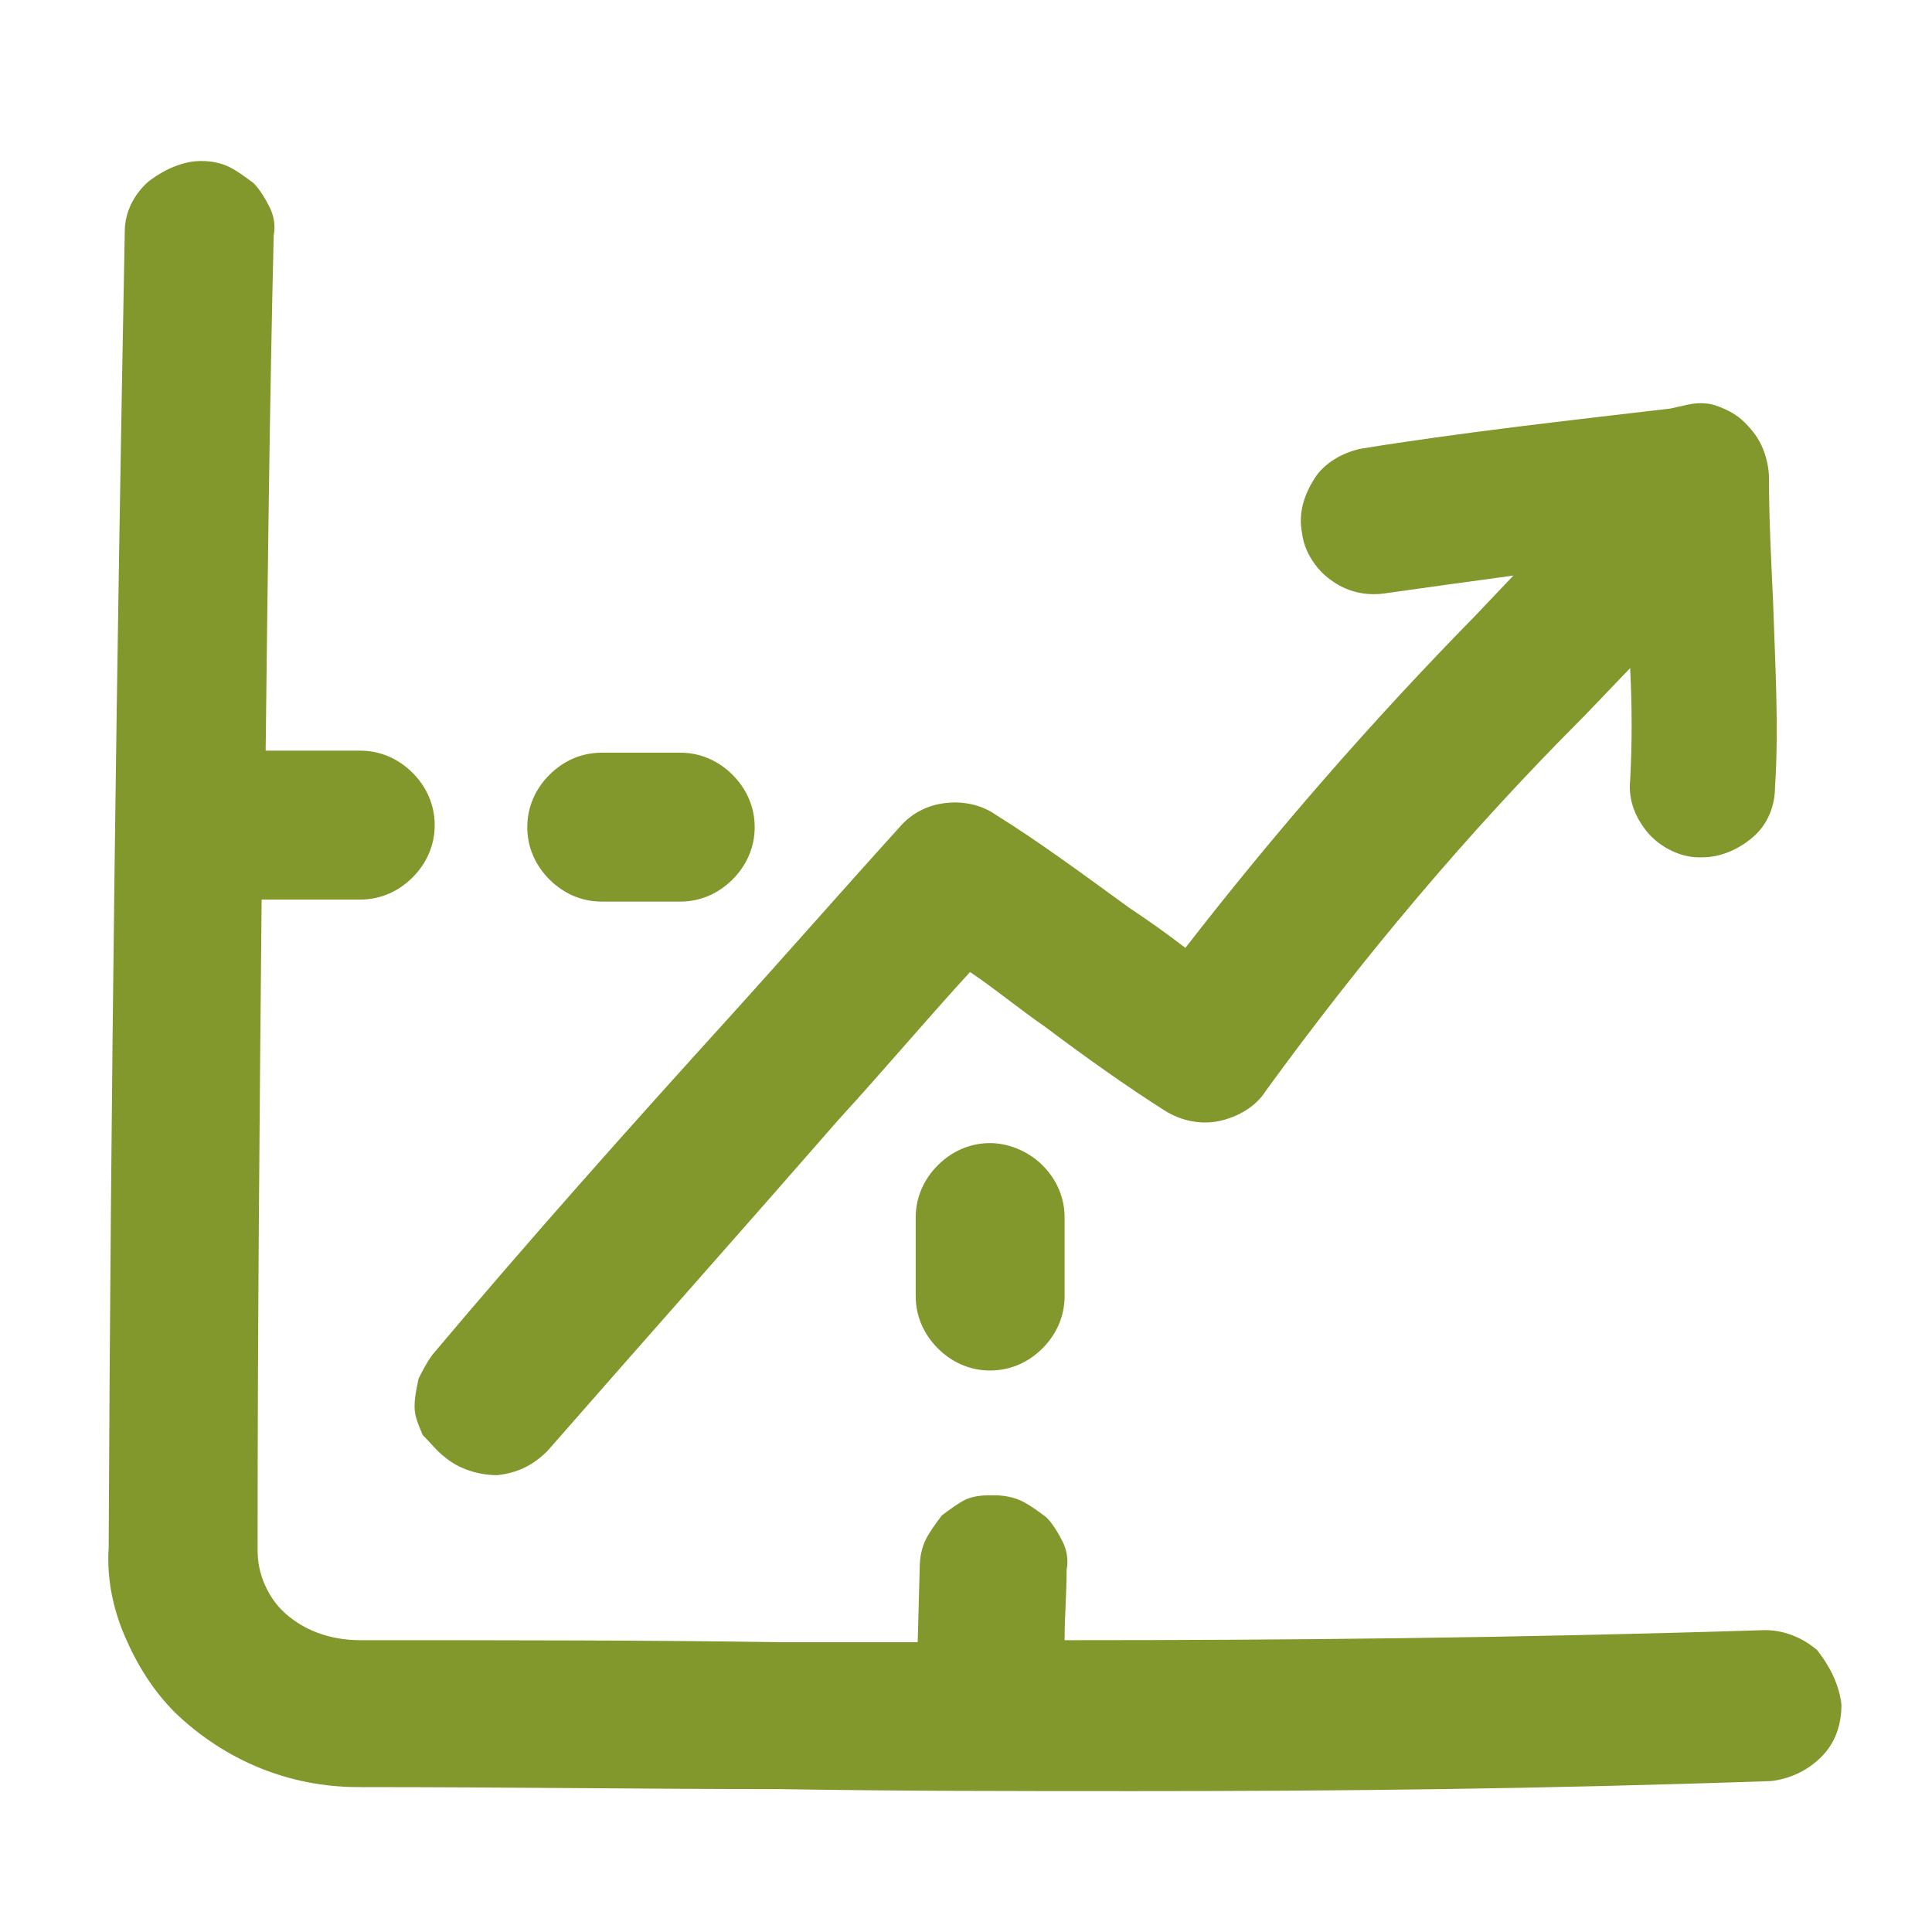 <?xml version="1.0" encoding="utf-8"?>
<!-- Generator: Adobe Illustrator 26.0.2, SVG Export Plug-In . SVG Version: 6.00 Build 0)  -->
<svg version="1.1" id="Capa_1" xmlns="http://www.w3.org/2000/svg" xmlns:xlink="http://www.w3.org/1999/xlink" x="0px" y="0px"
	 width="96px" height="96px" viewBox="0 0 96 96" style="enable-background:new 0 0 96 96;" xml:space="preserve">
<style type="text/css">
	.st0{fill:#82982C;}
</style>
<path class="st0" d="M91.5,84.7c0,1-0.3,1.9-1,2.6c-0.7,0.7-1.6,1.1-2.5,1.2C76.5,88.9,66.4,89,56.4,89c-5.9,0-11.7,0-17.7-0.1
	c-6.6,0-13.4-0.1-20.9-0.1c-3.4,0-6.6-1.3-9.1-3.7c-1.1-1.1-1.9-2.4-2.5-3.8c-0.6-1.4-0.9-2.9-0.8-4.4c0.1-22.6,0.4-44.5,0.8-65.4
	c0-1,0.5-1.9,1.2-2.5C8.2,8.4,9.1,8,10,8c0.5,0,1,0.1,1.4,0.3c0.4,0.2,0.8,0.5,1.2,0.8c0.3,0.3,0.6,0.8,0.8,1.2s0.3,0.9,0.2,1.4
	c-0.2,8.3-0.3,17-0.4,25.6h4.7c1,0,1.9,0.4,2.6,1.1c0.7,0.7,1.1,1.6,1.1,2.6c0,1-0.4,1.9-1.1,2.6s-1.6,1.1-2.6,1.1H13
	C12.9,55.2,12.8,66,12.8,77c0,0.6,0.1,1.1,0.3,1.6c0.2,0.5,0.5,1,0.9,1.4c1,1,2.4,1.5,3.9,1.5c7.4,0,14.3,0,20.9,0.1l6.8,0l0.1-3.7
	c0-0.5,0.1-1,0.3-1.4c0.2-0.4,0.5-0.8,0.8-1.2c0.4-0.3,0.8-0.6,1.2-0.8c0.5-0.2,0.9-0.2,1.4-0.2c0.5,0,1,0.1,1.4,0.3
	c0.4,0.2,0.8,0.5,1.2,0.8c0.3,0.3,0.6,0.8,0.8,1.2c0.2,0.4,0.3,0.9,0.2,1.4c0,1.2-0.1,2.3-0.1,3.5c11,0,22.1-0.1,34.8-0.5
	c1,0,1.9,0.4,2.6,1C91,82.9,91.4,83.8,91.5,84.7z M22.1,72.4c0.7,0.6,1.7,0.9,2.6,0.9c1-0.1,1.8-0.5,2.5-1.2
	c4.9-5.6,9.7-11,14.5-16.5c2.2-2.4,4.3-4.9,6.5-7.3c1.2,0.8,2.4,1.8,3.7,2.7c2,1.5,4.1,3,6,4.2c0.8,0.5,1.8,0.7,2.7,0.5
	c0.9-0.2,1.8-0.7,2.3-1.5c4.8-6.6,10-12.8,15.8-18.6l2.3-2.4c0.1,1.9,0.1,3.8,0,5.6c-0.1,1,0.3,1.9,0.9,2.6c0.6,0.7,1.6,1.2,2.5,1.2
	h0.2c0.9,0,1.8-0.4,2.5-1c0.7-0.6,1.1-1.5,1.1-2.5c0.2-3,0-6.2-0.1-9.3c-0.1-2.1-0.2-4.1-0.2-6c0-0.5-0.1-1-0.3-1.5
	c-0.2-0.5-0.5-0.9-0.9-1.3c-0.4-0.4-0.8-0.6-1.3-0.8c-0.5-0.2-1-0.2-1.5-0.1L83,20.3c-5.1,0.6-10.5,1.2-15.4,2
	c-0.9,0.2-1.8,0.7-2.3,1.5c-0.5,0.8-0.8,1.7-0.6,2.7c0.1,0.9,0.7,1.8,1.4,2.3c0.8,0.6,1.7,0.8,2.6,0.7c2.1-0.3,4.3-0.6,6.5-0.9
	l-1.9,2c-5.1,5.2-9.9,10.7-14.4,16.5c-0.9-0.7-1.9-1.4-2.8-2c-2.2-1.6-4.5-3.3-6.6-4.6c-0.7-0.5-1.6-0.7-2.5-0.6
	c-0.9,0.1-1.7,0.5-2.3,1.2c-2.9,3.2-5.7,6.4-8.6,9.6c-4.9,5.4-9.8,10.9-14.6,16.6c-0.3,0.4-0.5,0.8-0.7,1.2
	c-0.1,0.5-0.2,0.9-0.2,1.4c0,0.5,0.2,0.9,0.4,1.4C21.4,71.7,21.7,72.1,22.1,72.4L22.1,72.4z M49.2,56.8c-1,0-1.9,0.4-2.6,1.1
	c-0.7,0.7-1.1,1.6-1.1,2.6v3.9c0,1,0.4,1.9,1.1,2.6c0.7,0.7,1.6,1.1,2.6,1.1c1,0,1.9-0.4,2.6-1.1c0.7-0.7,1.1-1.6,1.1-2.6v-3.9
	c0-1-0.4-1.9-1.1-2.6C51.1,57.2,50.1,56.8,49.2,56.8z M29.9,44.8h3.9c1,0,1.9-0.4,2.6-1.1c0.7-0.7,1.1-1.6,1.1-2.6
	c0-1-0.4-1.9-1.1-2.6s-1.6-1.1-2.6-1.1h-3.9c-1,0-1.9,0.4-2.6,1.1c-0.7,0.7-1.1,1.6-1.1,2.6c0,1,0.4,1.9,1.1,2.6
	C28,44.4,28.9,44.8,29.9,44.8z"/>
</svg>
